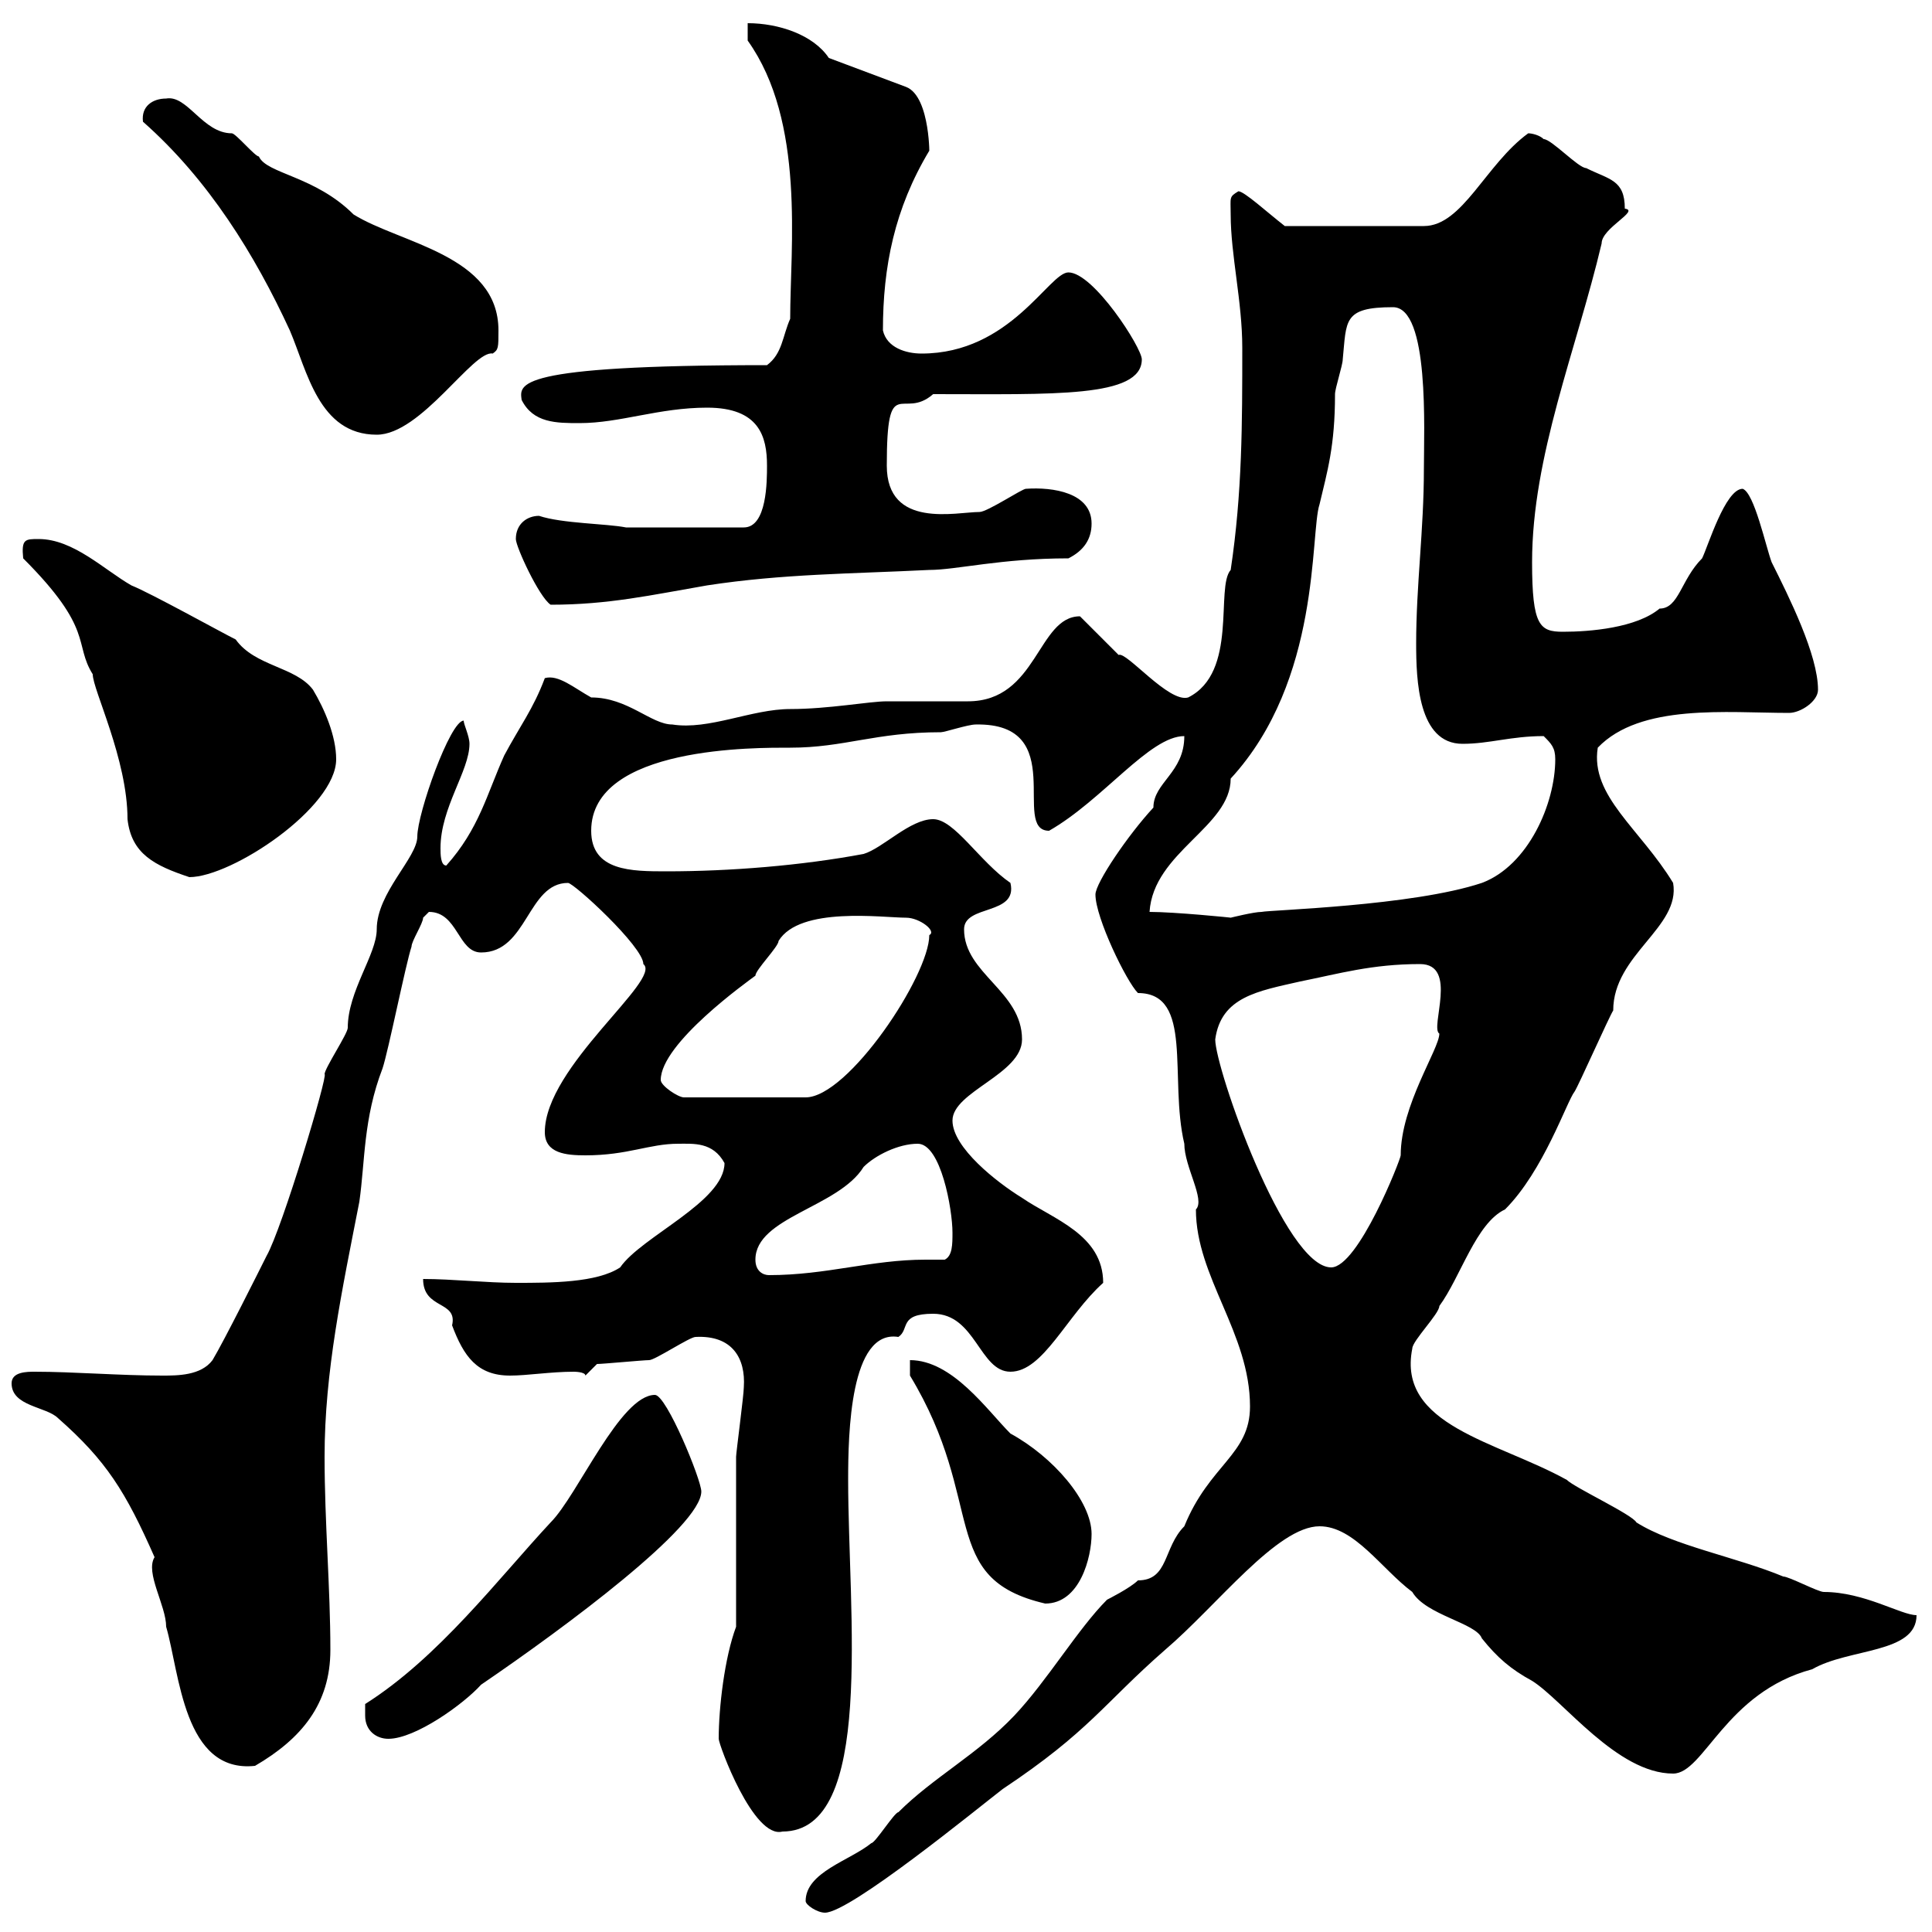 <svg xmlns="http://www.w3.org/2000/svg" xmlns:xlink="http://www.w3.org/1999/xlink" width="300" height="300"><path d="M125.10 295.20C125.10 295.80 126.90 297 128.10 297C132 297 151.80 280.80 155.70 277.80C169.20 268.80 171.30 264.60 180.90 256.20C189 249.30 198.30 237 204.90 237C210.30 237 214.50 243.60 219.30 247.20C221.40 250.80 229.20 252 230.10 254.40C232.50 257.40 234.60 259.20 237.90 261C242.70 264 251.10 275.40 259.80 275.40C264.60 275.40 267.90 262.80 281.40 259.20C287.10 255.90 297.60 256.80 297.60 250.80C295.20 250.80 289.50 247.20 283.20 247.20C282.30 247.20 277.80 244.80 276.90 244.80C269.70 241.80 259.80 240 254.10 236.40C253.50 235.20 244.50 231 243.30 229.80C232.50 223.80 216.90 221.40 219.30 209.40C219.30 208.20 223.50 204 223.50 202.80C226.80 198.30 229.20 189.90 233.70 187.80C239.70 181.80 243.30 171 244.50 169.50C245.10 168.60 249.90 157.80 250.50 156.90C250.50 148.20 261 144 259.80 137.10C254.70 128.70 246.90 123.60 248.10 116.10C254.70 109.20 268.20 110.70 277.80 110.70C279.60 110.70 282.30 108.90 282.30 107.10C282.30 101.70 277.80 92.70 275.10 87.30C274.20 84.90 272.40 76.50 270.60 75.90C267.90 75.90 265.20 84.90 264.30 86.70C261 90 260.70 94.50 257.70 94.50C254.10 97.50 246.90 98.10 242.70 98.10C239.10 98.10 237.90 97.20 237.90 87.30C237.90 70.80 244.80 54.30 248.70 37.80C248.70 35.40 254.70 32.70 252.30 32.40C252.30 27.90 249.90 27.90 246.30 26.10C245.10 26.10 240.90 21.60 239.70 21.60C239.10 21 237.90 20.70 237.30 20.70C230.70 25.50 227.10 35.10 221.10 35.10L199.50 35.10C196.80 33 193.20 29.70 192.30 29.70C190.80 30.60 191.10 30.60 191.10 33.30C191.10 39.60 192.90 46.80 192.90 54C192.90 65.70 192.90 76.50 191.10 88.50C188.70 91.20 192.30 104.40 184.50 108.30C181.50 109.20 174.90 101.10 173.70 101.70C173.10 101.10 168.30 96.30 167.70 95.70C161.10 95.70 161.10 108.90 150.30 108.90C149.70 108.90 138.90 108.90 137.70 108.90C135 108.90 128.70 110.10 122.70 110.10C116.70 110.10 110.10 113.40 104.40 112.50C101.10 112.50 97.50 108.30 91.80 108.30C89.10 106.80 86.70 104.70 84.60 105.30C82.80 110.10 80.70 112.80 78.30 117.30C75.60 123.30 74.40 128.70 69.30 134.40C68.40 134.40 68.40 132.60 68.40 131.70C68.40 125.40 72.90 119.70 72.90 115.50C72.90 114.30 72 112.50 72 111.90C69.90 111.90 64.80 126.30 64.80 129.90C64.80 133.20 58.50 138.60 58.50 144.30C58.50 148.20 54 153.90 54 159.60C54 160.50 50.40 165.90 50.40 166.80C51 166.80 43.80 190.80 41.40 195C40.20 197.40 34.80 208.20 33 211.20C31.20 213.60 27.60 213.60 25.20 213.60C18.60 213.60 11.40 213 5.40 213C4.20 213 1.80 213 1.80 214.80C1.80 218.40 7.20 218.40 9 220.20C16.50 226.80 19.50 231.60 24 241.80C22.50 244.20 25.80 249.30 25.80 252.60C27.90 259.80 28.50 275.40 39.60 274.20C46.80 270 51.30 264.60 51.30 256.20C51.30 246.60 50.40 236.40 50.40 226.20C50.40 213 53.10 200.40 55.80 186.60C56.70 180.30 56.40 173.70 59.40 165.90C60.30 163.20 63 149.70 63.90 147C63.90 146.10 65.70 143.40 65.70 142.50C65.70 142.50 66.60 141.60 66.60 141.60C71.10 141.60 71.10 147.90 74.70 147.90C81.90 147.90 81.90 137.10 88.20 137.10C89.10 137.10 99.90 147 99.90 149.70C102.90 152.10 84.60 165.60 84.60 175.80C84.60 179.10 87.90 179.40 90.90 179.40C97.50 179.40 100.80 177.60 105.30 177.60C107.70 177.60 110.70 177.30 112.50 180.60C112.50 186.60 99.60 192 96.30 196.80C92.70 199.20 85.50 199.20 80.10 199.20C75.60 199.20 70.20 198.60 65.70 198.60C65.70 203.40 71.10 201.90 70.20 205.80C72 210.60 74.10 213.60 79.20 213.60C81.90 213.60 85.50 213 89.10 213C89.10 213 90.90 213 90.90 213.60L92.70 211.80C93.60 211.80 99.90 211.20 100.80 211.20C101.70 211.20 107.10 207.60 108 207.60C113.70 207.30 115.80 210.90 115.50 215.40C115.50 216.60 114.30 225.60 114.30 226.20C114.30 229.80 114.30 249 114.30 252.60C112.50 257.40 111.60 265.20 111.60 270C111.60 270.90 117 285.60 121.50 284.40C135.90 284.40 131.70 250.50 131.70 229.80C131.70 222.60 132 206.40 139.50 207.60C141.30 206.40 139.50 204 144.90 204C151.50 204 152.10 213 156.90 213C162 213 165.60 204.30 171.30 199.20C171.30 191.70 163.50 189.30 158.70 186C154.80 183.60 147.90 178.20 147.90 174C147.90 169.50 158.70 166.80 158.70 161.40C158.70 153.90 149.70 151.20 149.70 144.30C149.70 140.40 158.10 142.20 156.90 137.10C152.10 133.80 148.20 127.20 144.90 127.20C141.30 127.20 137.10 131.70 134.10 132.60C124.50 134.40 113.40 135.30 103.50 135.30C98.10 135.30 91.80 135.30 91.80 129C91.80 115.80 117.60 116.10 122.70 116.10C131.10 116.10 135.90 113.70 146.10 113.70C146.70 113.70 150.30 112.50 151.50 112.50C166.20 112.20 156.90 129 162.90 129C171.30 124.20 178.50 114.30 183.90 114.30C183.90 120 179.10 121.50 179.10 125.40C175.20 129.60 170.10 137.10 170.10 138.90C170.10 142.50 174.90 152.40 176.70 154.20C185.40 154.20 181.50 167.40 183.90 177.60C183.90 181.20 187.20 186.30 185.70 187.80C185.70 198.30 194.10 207 194.10 218.40C194.10 225.90 187.80 227.40 183.90 237C180.60 240.30 181.50 245.40 176.70 245.40C175.50 246.60 171.90 248.40 171.90 248.40C167.40 252.90 162.60 261 157.50 266.40C151.80 272.40 144.90 276 139.50 281.40C138.90 281.40 135.90 286.20 135.30 286.20C132 288.90 125.10 290.70 125.10 295.20ZM56.70 266.40C56.70 268.80 58.50 270 60.30 270C64.50 270 72 264.60 74.70 261.60C87.90 252.60 108.90 237 108.90 231.60C108.90 229.80 103.50 216.60 101.70 216.60C96.30 216.60 89.70 232.20 85.50 236.40C77.40 245.10 68.10 257.40 56.70 264.60C56.70 264.60 56.70 266.40 56.70 266.40ZM141.30 213.60C153.30 233.40 145.50 245.10 162.30 249C167.70 249 169.50 241.80 169.50 238.20C169.50 233.10 163.50 226.20 156.90 222.60C153.30 219 147.90 211.20 141.30 211.20ZM117.30 195.60C117.30 189 130.20 187.50 134.10 181.20C135.90 179.40 139.50 177.60 142.50 177.60C146.10 177.60 147.90 187.80 147.90 191.40C147.90 193.20 147.90 195 146.70 195.60C145.80 195.60 144.60 195.60 143.70 195.60C135.30 195.60 128.40 198 119.40 198C118.50 198 117.30 197.40 117.30 195.60ZM188.70 161.40C189.60 154.80 195.30 153.90 201.90 152.40C207.90 151.20 213 149.70 220.50 149.70C226.50 149.70 222 159.60 223.50 160.50C223.50 162.90 217.50 171.60 217.50 179.40C217.50 180 210.90 196.80 206.70 196.80C199.50 196.80 188.70 165.90 188.70 161.40ZM102.60 167.70C102.60 162 116.10 152.40 117.30 151.50C117.30 150.60 120.90 147 120.90 146.10C124.20 140.70 137.10 142.50 140.70 142.50C142.80 142.50 145.50 144.60 144.30 145.20C144.30 151.50 131.70 170.40 125.10 170.40L106.20 170.40C105.30 170.40 102.60 168.60 102.60 167.70ZM178.50 141.60C179.10 132.30 191.10 128.40 191.10 120.90C205.20 105.60 203.40 82.80 204.90 78.30C206.10 73.20 207.30 69.30 207.30 61.20C207.30 60.30 208.50 56.70 208.50 55.80C209.10 49.80 208.50 47.70 216.30 47.70C222 47.70 221.10 66.90 221.10 72.90C221.10 82.20 219.90 90.90 219.90 99.90C219.90 105.60 220.20 115.50 227.10 115.50C231.30 115.50 234.60 114.30 239.70 114.30C240.90 115.50 241.50 116.10 241.50 117.90C241.50 124.80 237.30 134.40 230.10 137.10C219.30 140.70 197.10 141.30 195.90 141.60C194.70 141.60 191.10 142.50 191.10 142.50C191.40 142.50 182.40 141.60 178.50 141.60ZM3.60 86.70C14.70 97.80 11.40 99.90 14.40 104.70C14.40 107.10 19.80 117.90 19.80 127.20C20.40 132.60 24 134.40 29.40 136.20C36 136.20 52.20 125.40 52.20 117.90C52.20 114.30 50.40 110.10 48.60 107.10C45.90 103.50 39.60 103.50 36.60 99.30C34.20 98.10 23.40 92.10 20.40 90.90C16.20 88.50 11.40 83.70 6 83.70C3.90 83.70 3.30 83.70 3.60 86.70ZM80.10 83.70C80.10 84.90 83.70 92.70 85.50 93.90C94.50 93.90 101.10 92.40 109.80 90.90C121.50 89.10 132.30 89.10 144.30 88.50C148.50 88.50 155.40 86.70 165.90 86.70C168.30 85.50 169.50 83.70 169.50 81.30C169.50 76.50 163.50 75.60 159.30 75.90C158.70 75.90 153.30 79.50 152.10 79.50C148.50 79.50 137.70 82.20 137.70 72.30C137.70 57.60 140.10 65.40 144.90 61.20C163.50 61.20 177.30 61.80 177.30 55.80C177.30 54 169.80 42.30 165.90 42.30C162.90 42.30 156.90 54.90 143.10 54.90C140.70 54.90 137.70 54 137.10 51.30C137.10 41.40 138.90 32.40 144.30 23.40C144.30 25.20 144.60 15 140.70 13.50L128.70 9C126.30 5.40 120.90 3.60 116.10 3.60L116.10 6.30C125.10 18.90 122.70 38.40 122.70 49.50C121.50 52.20 121.50 54.90 119.10 56.70C79.50 56.70 80.70 59.70 81 62.10C82.80 65.70 86.40 65.70 90 65.70C96.30 65.70 102.30 63.30 109.80 63.30C117.90 63.30 119.10 67.80 119.10 72.30C119.10 74.70 119.10 81.90 115.50 81.90L97.20 81.90C94.20 81.30 87.30 81.30 83.70 80.10C81.90 80.10 80.10 81.30 80.10 83.70ZM22.20 18.90C32.40 27.90 39.60 39.60 45 51.30C47.70 57.60 49.50 67.50 58.50 67.50C65.40 67.50 73.50 54.30 76.50 54.90C77.40 54.30 77.40 54 77.40 51.30C77.40 39.60 62.10 37.80 54.90 33.30C48.90 27.30 41.40 27 40.20 24.30C39.60 24.30 36.60 20.70 36 20.70C31.50 20.70 29.10 14.70 25.80 15.30C23.70 15.30 21.90 16.50 22.20 18.90Z"/></svg>